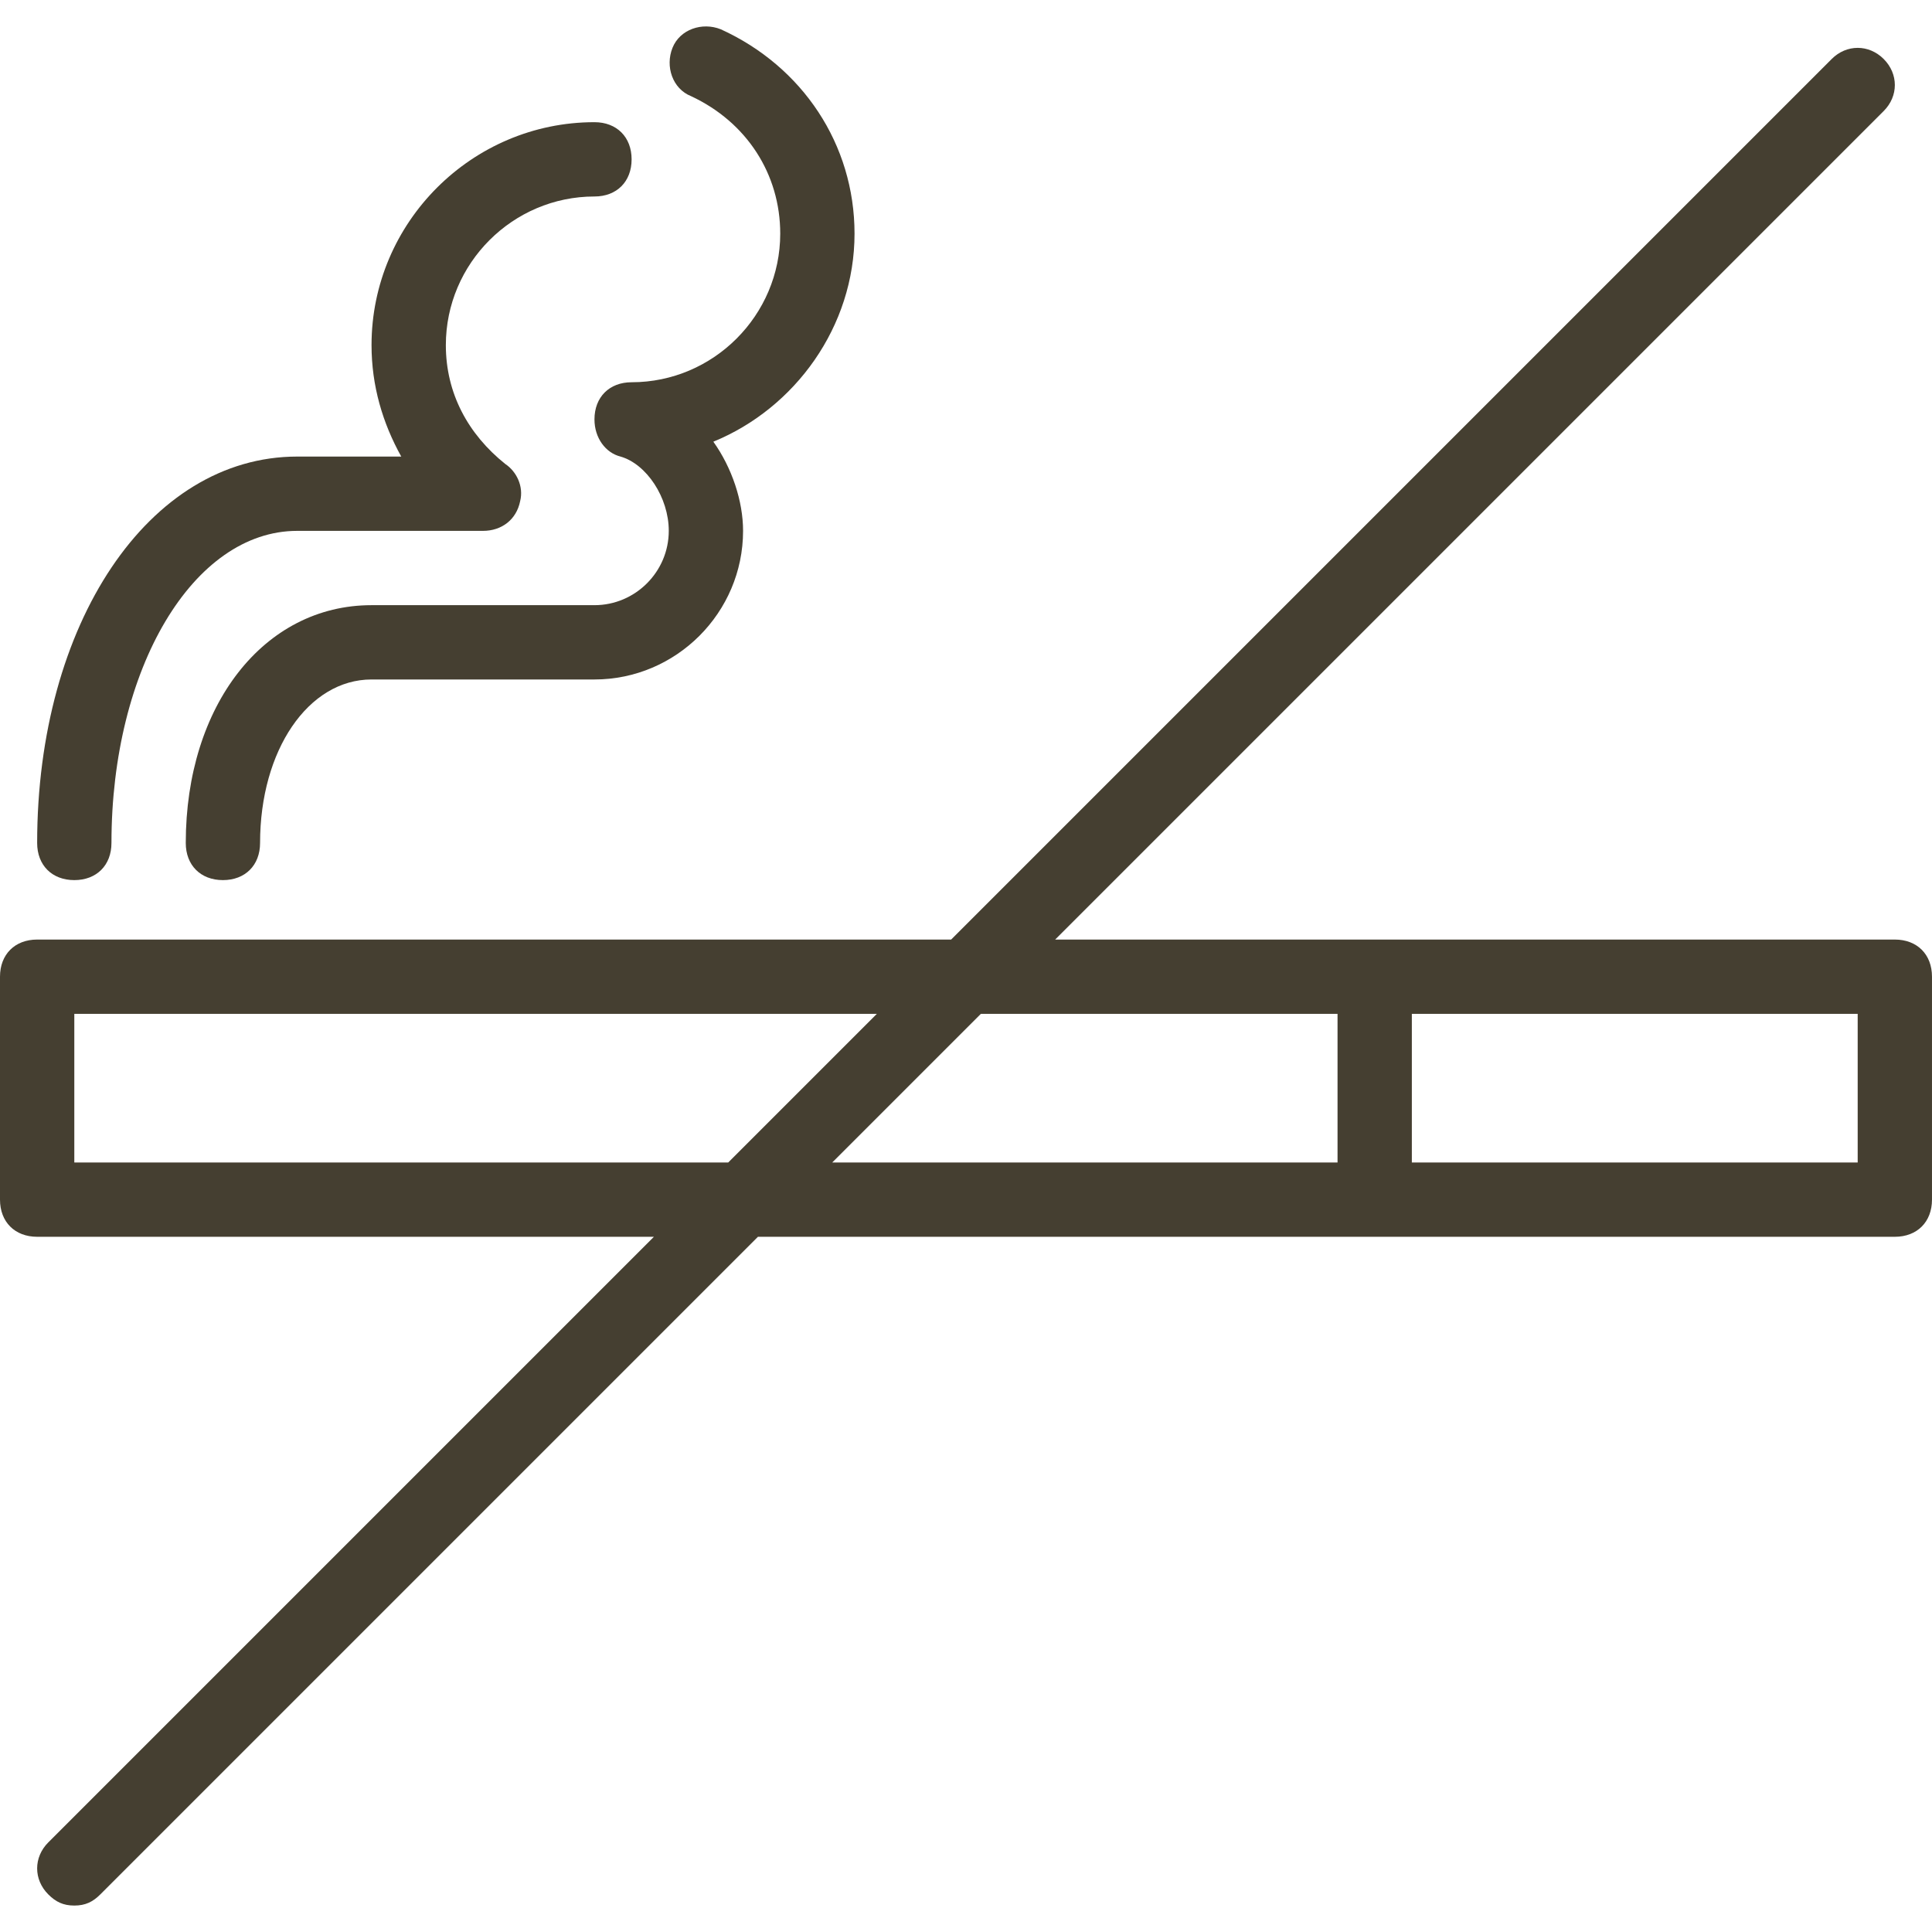 <?xml version="1.0" encoding="iso-8859-1"?>
<!-- Generator: Adobe Illustrator 19.0.0, SVG Export Plug-In . SVG Version: 6.00 Build 0)  -->
<svg version="1.1" id="Layer_1" xmlns="http://www.w3.org/2000/svg" xmlns:xlink="http://www.w3.org/1999/xlink" x="0px" y="0px"
	 viewBox="0 0 502.34 502.34" style="enable-background:new 0 0 502.34 502.34;" xml:space="preserve" fill="#453F31">
<g transform="translate(1 1)">
	<g>
		<g>
			<path d="M491.679,243.295H356.434h-83.079L488.781,27.868c3.864-3.864,3.864-9.66,0-13.525c-3.864-3.864-9.66-3.864-13.525,0
				L246.306,243.295H8.66c-5.796,0-9.66,3.864-9.66,9.66v57.962c0,5.796,3.864,9.66,9.66,9.66h160.362L11.558,478.042
				c-3.864,3.864-3.864,9.66,0,13.525c1.932,1.932,3.864,2.898,6.762,2.898c2.898,0,4.83-0.966,6.762-2.898l170.989-170.989h160.362
				h135.245c5.796,0,9.66-3.864,9.66-9.66v-57.962C501.34,247.159,497.475,243.295,491.679,243.295z M18.321,301.257v-38.642
				h208.664l-38.642,38.642H18.321z M254.034,262.615h92.74v38.642H215.392L254.034,262.615z M482.019,301.257H366.094v-38.642
				h115.924V301.257z"/>
			<path d="M18.321,227.838c5.796,0,9.66-3.864,9.66-9.66c0-45.404,21.253-81.147,48.302-81.147h48.302
				c4.83,0,8.694-2.898,9.66-7.728c0.966-3.864-0.966-7.728-3.864-9.66c-9.66-7.728-15.457-18.355-15.457-30.913
				c0-21.253,17.389-38.641,38.641-38.641c5.796,0,9.66-3.864,9.66-9.66s-3.864-9.66-9.66-9.66
				c-31.879,0-57.962,26.083-57.962,57.962c0,10.626,2.898,20.287,7.728,28.981H76.283c-38.641,0-67.623,43.472-67.623,100.468
				C8.66,223.974,12.525,227.838,18.321,227.838z"/>
			<path d="M178.683,24.004c14.491,6.762,23.185,20.287,23.185,35.743c0,21.253-17.389,38.642-38.641,38.642
				c-5.796,0-9.66,3.864-9.66,9.66c0,4.83,2.898,8.694,6.762,9.66c6.762,1.932,12.558,10.626,12.558,19.321
				c0,10.626-8.694,19.321-19.321,19.321H95.604c-28.015,0-48.302,26.083-48.302,61.826c0,5.796,3.864,9.66,9.66,9.66
				c5.796,0,9.66-3.864,9.66-9.66c0-24.151,12.559-42.506,28.981-42.506h57.962c21.253,0,38.642-17.389,38.642-38.642
				c0-7.728-2.898-16.423-7.728-23.185c21.253-8.694,36.709-29.947,36.709-54.098c0-23.185-13.524-43.472-34.777-53.132
				c-4.83-1.932-10.626,0-12.558,4.83S173.853,22.072,178.683,24.004z"/>
		</g>
	</g>
</g>
<g>
</g>
<g>
</g>
<g>
</g>
<g>
</g>
<g>
</g>
<g>
</g>
<g>
</g>
<g>
</g>
<g>
</g>
<g>
</g>
<g>
</g>
<g>
</g>
<g>
</g>
<g>
</g>
<g>
</g>
</svg>
